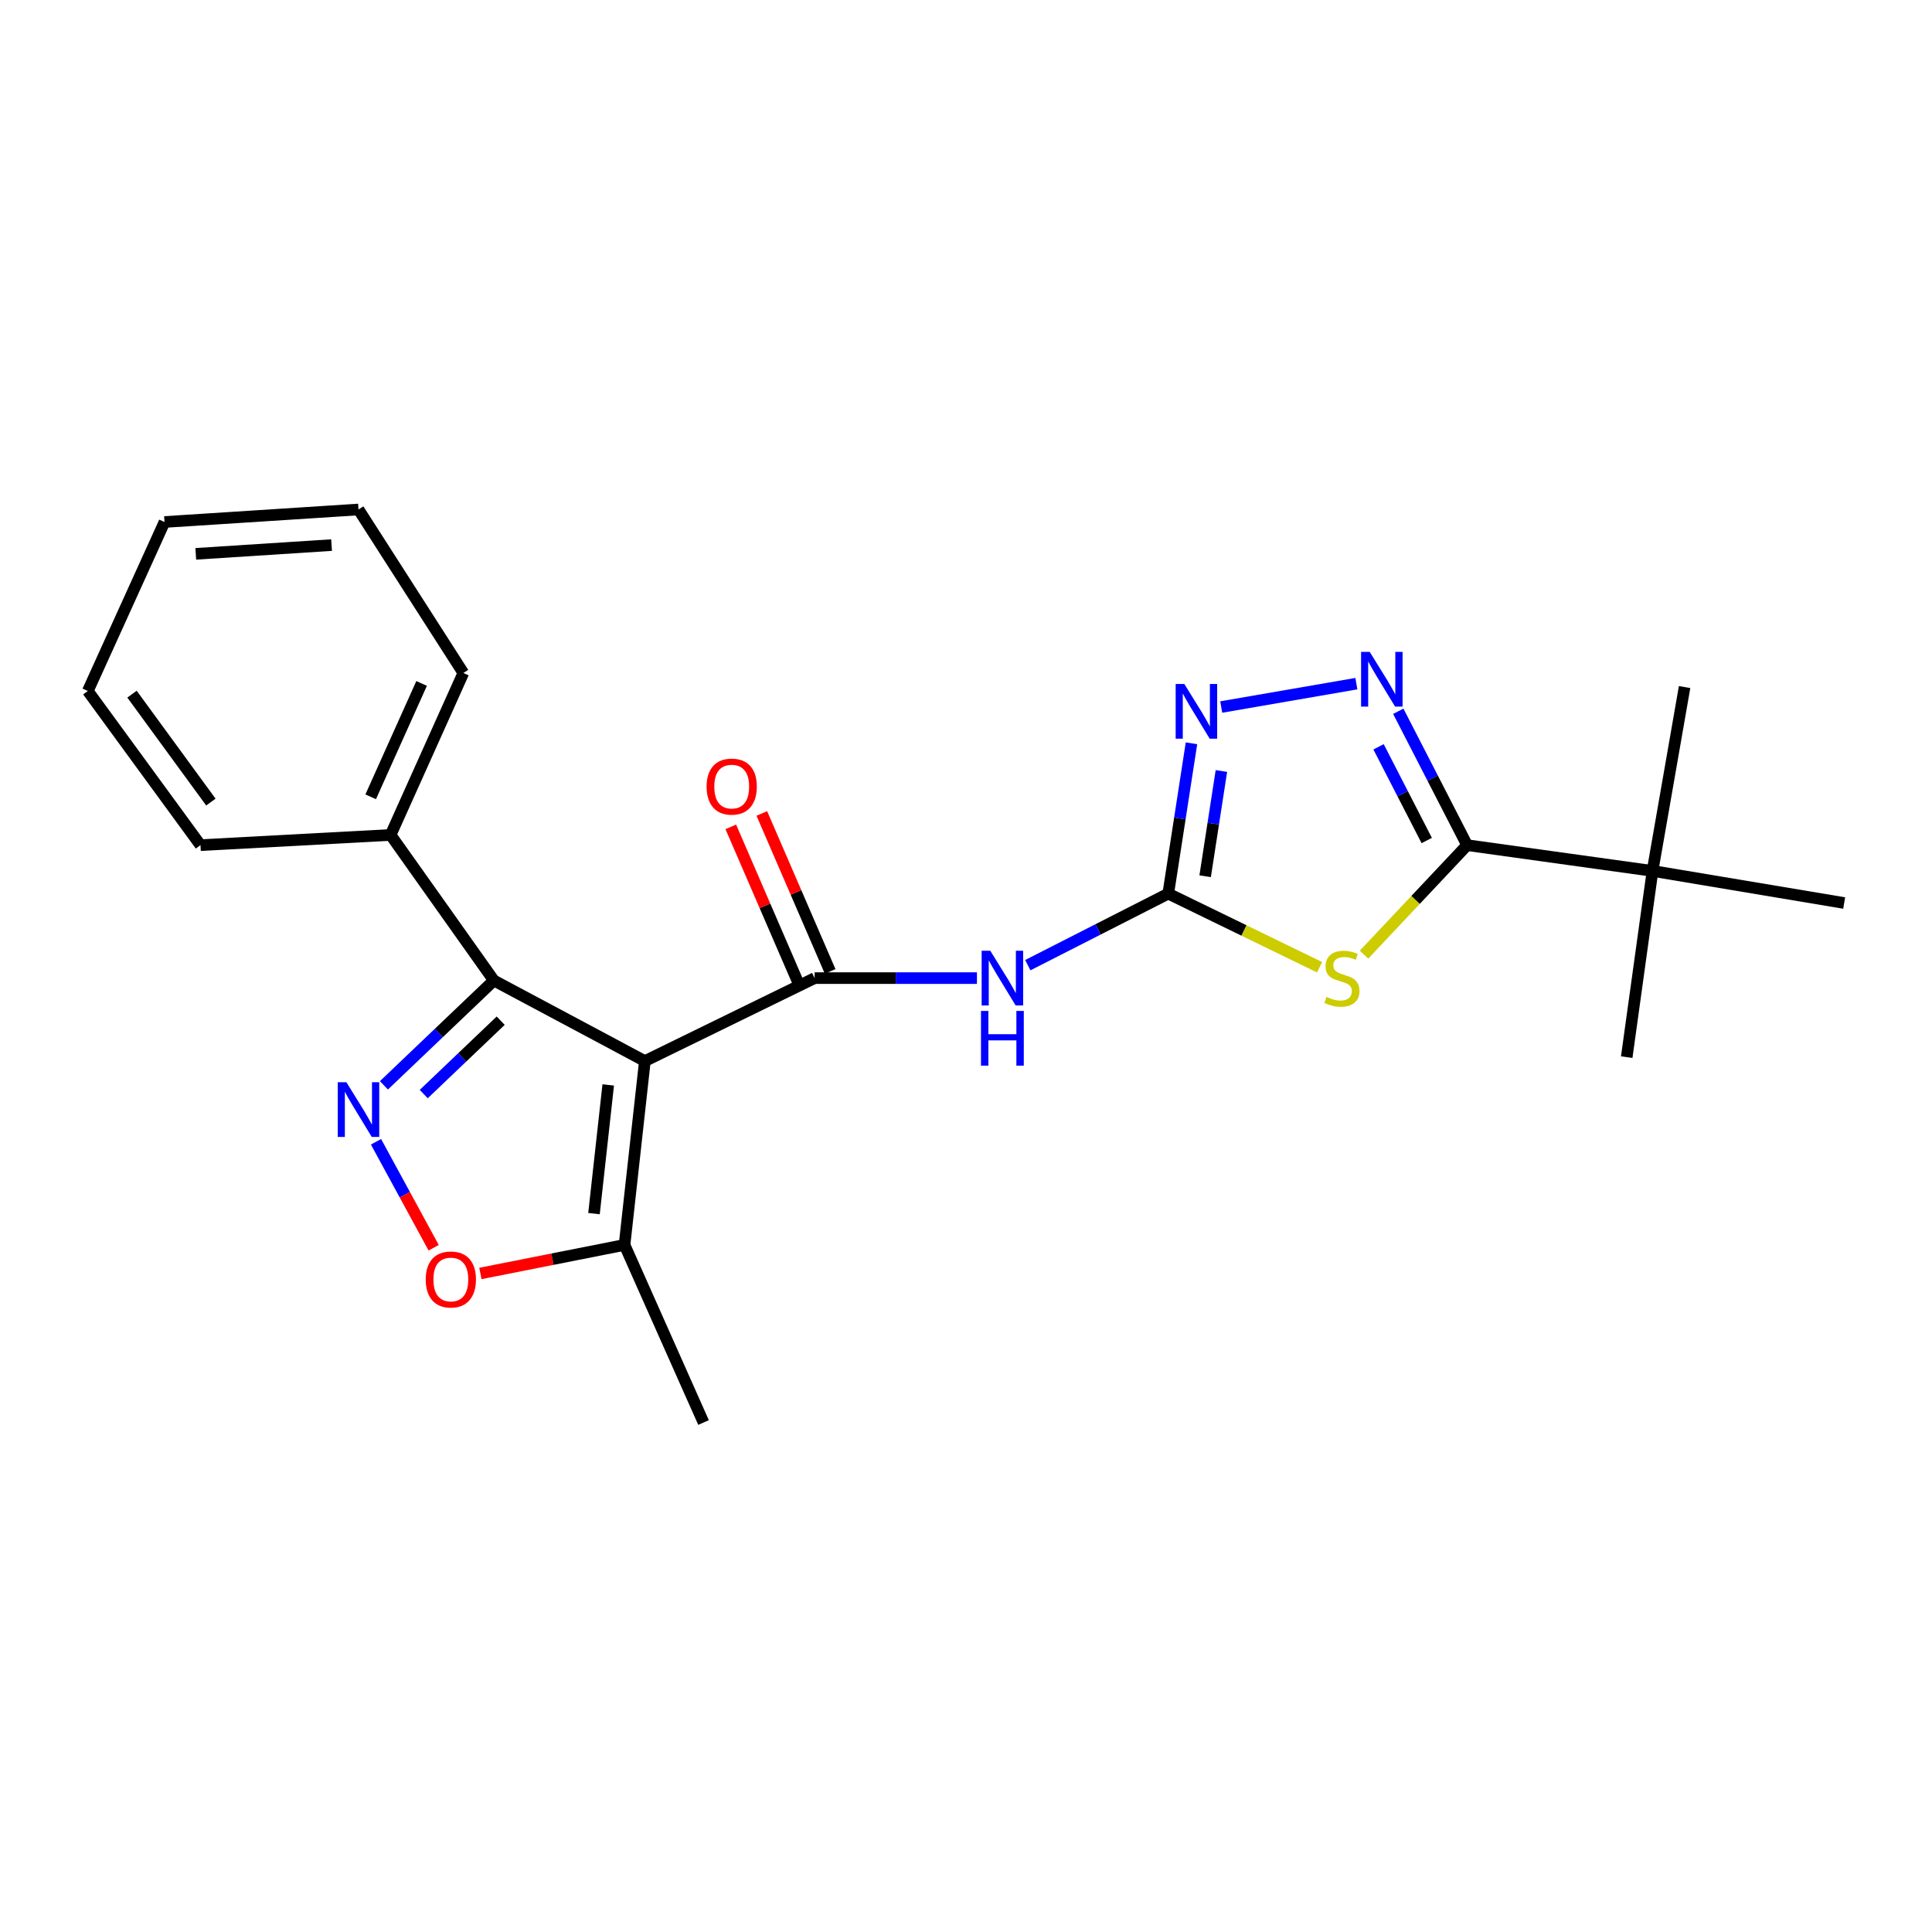 <?xml version='1.0' encoding='iso-8859-1'?>
<svg version='1.1' baseProfile='full'
              xmlns='http://www.w3.org/2000/svg'
                      xmlns:rdkit='http://www.rdkit.org/xml'
                      xmlns:xlink='http://www.w3.org/1999/xlink'
                  xml:space='preserve'
width='1000px' height='1000px' viewBox='0 0 1000 1000'>
<!-- END OF HEADER -->
<rect style='opacity:1.0;fill:#FFFFFF;stroke:none' width='1000' height='1000' x='0' y='0'> </rect>
<path class='bond-0' d='M 333.783,549.208 L 421.644,506.269' style='fill:none;fill-rule:evenodd;stroke:#000000;stroke-width:6px;stroke-linecap:butt;stroke-linejoin:miter;stroke-opacity:1' />
<path class='bond-4' d='M 333.783,549.208 L 255.622,507.503' style='fill:none;fill-rule:evenodd;stroke:#000000;stroke-width:6px;stroke-linecap:butt;stroke-linejoin:miter;stroke-opacity:1' />
<path class='bond-10' d='M 333.783,549.208 L 323.257,644.359' style='fill:none;fill-rule:evenodd;stroke:#000000;stroke-width:6px;stroke-linecap:butt;stroke-linejoin:miter;stroke-opacity:1' />
<path class='bond-10' d='M 314.816,561.557 L 307.448,628.162' style='fill:none;fill-rule:evenodd;stroke:#000000;stroke-width:6px;stroke-linecap:butt;stroke-linejoin:miter;stroke-opacity:1' />
<path class='bond-6' d='M 421.644,506.269 L 463.655,506.269' style='fill:none;fill-rule:evenodd;stroke:#000000;stroke-width:6px;stroke-linecap:butt;stroke-linejoin:miter;stroke-opacity:1' />
<path class='bond-6' d='M 463.655,506.269 L 505.666,506.269' style='fill:none;fill-rule:evenodd;stroke:#0000FF;stroke-width:6px;stroke-linecap:butt;stroke-linejoin:miter;stroke-opacity:1' />
<path class='bond-12' d='M 429.673,502.796 L 411.994,461.921' style='fill:none;fill-rule:evenodd;stroke:#000000;stroke-width:6px;stroke-linecap:butt;stroke-linejoin:miter;stroke-opacity:1' />
<path class='bond-12' d='M 411.994,461.921 L 394.315,421.046' style='fill:none;fill-rule:evenodd;stroke:#FF0000;stroke-width:6px;stroke-linecap:butt;stroke-linejoin:miter;stroke-opacity:1' />
<path class='bond-12' d='M 413.616,509.741 L 395.937,468.866' style='fill:none;fill-rule:evenodd;stroke:#000000;stroke-width:6px;stroke-linecap:butt;stroke-linejoin:miter;stroke-opacity:1' />
<path class='bond-12' d='M 395.937,468.866 L 378.258,427.99' style='fill:none;fill-rule:evenodd;stroke:#FF0000;stroke-width:6px;stroke-linecap:butt;stroke-linejoin:miter;stroke-opacity:1' />
<path class='bond-1' d='M 683.008,500.637 L 643.846,481.59' style='fill:none;fill-rule:evenodd;stroke:#CCCC00;stroke-width:6px;stroke-linecap:butt;stroke-linejoin:miter;stroke-opacity:1' />
<path class='bond-1' d='M 643.846,481.59 L 604.685,462.542' style='fill:none;fill-rule:evenodd;stroke:#000000;stroke-width:6px;stroke-linecap:butt;stroke-linejoin:miter;stroke-opacity:1' />
<path class='bond-5' d='M 706.03,494.113 L 732.703,465.78' style='fill:none;fill-rule:evenodd;stroke:#CCCC00;stroke-width:6px;stroke-linecap:butt;stroke-linejoin:miter;stroke-opacity:1' />
<path class='bond-5' d='M 732.703,465.78 L 759.375,437.448' style='fill:none;fill-rule:evenodd;stroke:#000000;stroke-width:6px;stroke-linecap:butt;stroke-linejoin:miter;stroke-opacity:1' />
<path class='bond-2' d='M 604.685,462.542 L 568.335,481.057' style='fill:none;fill-rule:evenodd;stroke:#000000;stroke-width:6px;stroke-linecap:butt;stroke-linejoin:miter;stroke-opacity:1' />
<path class='bond-2' d='M 568.335,481.057 L 531.984,499.572' style='fill:none;fill-rule:evenodd;stroke:#0000FF;stroke-width:6px;stroke-linecap:butt;stroke-linejoin:miter;stroke-opacity:1' />
<path class='bond-8' d='M 604.685,462.542 L 610.696,423.634' style='fill:none;fill-rule:evenodd;stroke:#000000;stroke-width:6px;stroke-linecap:butt;stroke-linejoin:miter;stroke-opacity:1' />
<path class='bond-8' d='M 610.696,423.634 L 616.707,384.726' style='fill:none;fill-rule:evenodd;stroke:#0000FF;stroke-width:6px;stroke-linecap:butt;stroke-linejoin:miter;stroke-opacity:1' />
<path class='bond-8' d='M 623.778,453.541 L 627.986,426.305' style='fill:none;fill-rule:evenodd;stroke:#000000;stroke-width:6px;stroke-linecap:butt;stroke-linejoin:miter;stroke-opacity:1' />
<path class='bond-8' d='M 627.986,426.305 L 632.193,399.07' style='fill:none;fill-rule:evenodd;stroke:#0000FF;stroke-width:6px;stroke-linecap:butt;stroke-linejoin:miter;stroke-opacity:1' />
<path class='bond-3' d='M 198.717,561.772 L 227.169,534.637' style='fill:none;fill-rule:evenodd;stroke:#0000FF;stroke-width:6px;stroke-linecap:butt;stroke-linejoin:miter;stroke-opacity:1' />
<path class='bond-3' d='M 227.169,534.637 L 255.622,507.503' style='fill:none;fill-rule:evenodd;stroke:#000000;stroke-width:6px;stroke-linecap:butt;stroke-linejoin:miter;stroke-opacity:1' />
<path class='bond-3' d='M 219.326,566.292 L 239.243,547.298' style='fill:none;fill-rule:evenodd;stroke:#0000FF;stroke-width:6px;stroke-linecap:butt;stroke-linejoin:miter;stroke-opacity:1' />
<path class='bond-3' d='M 239.243,547.298 L 259.16,528.304' style='fill:none;fill-rule:evenodd;stroke:#000000;stroke-width:6px;stroke-linecap:butt;stroke-linejoin:miter;stroke-opacity:1' />
<path class='bond-23' d='M 194.621,590.983 L 209.541,618.405' style='fill:none;fill-rule:evenodd;stroke:#0000FF;stroke-width:6px;stroke-linecap:butt;stroke-linejoin:miter;stroke-opacity:1' />
<path class='bond-23' d='M 209.541,618.405 L 224.461,645.828' style='fill:none;fill-rule:evenodd;stroke:#FF0000;stroke-width:6px;stroke-linecap:butt;stroke-linejoin:miter;stroke-opacity:1' />
<path class='bond-13' d='M 255.622,507.503 L 202.176,432.17' style='fill:none;fill-rule:evenodd;stroke:#000000;stroke-width:6px;stroke-linecap:butt;stroke-linejoin:miter;stroke-opacity:1' />
<path class='bond-11' d='M 759.375,437.448 L 855.342,450.792' style='fill:none;fill-rule:evenodd;stroke:#000000;stroke-width:6px;stroke-linecap:butt;stroke-linejoin:miter;stroke-opacity:1' />
<path class='bond-25' d='M 759.375,437.448 L 741.563,402.8' style='fill:none;fill-rule:evenodd;stroke:#000000;stroke-width:6px;stroke-linecap:butt;stroke-linejoin:miter;stroke-opacity:1' />
<path class='bond-25' d='M 741.563,402.8 L 723.751,368.153' style='fill:none;fill-rule:evenodd;stroke:#0000FF;stroke-width:6px;stroke-linecap:butt;stroke-linejoin:miter;stroke-opacity:1' />
<path class='bond-25' d='M 738.473,435.052 L 726.004,410.799' style='fill:none;fill-rule:evenodd;stroke:#000000;stroke-width:6px;stroke-linecap:butt;stroke-linejoin:miter;stroke-opacity:1' />
<path class='bond-25' d='M 726.004,410.799 L 713.536,386.545' style='fill:none;fill-rule:evenodd;stroke:#0000FF;stroke-width:6px;stroke-linecap:butt;stroke-linejoin:miter;stroke-opacity:1' />
<path class='bond-7' d='M 702.056,353.858 L 632.104,365.958' style='fill:none;fill-rule:evenodd;stroke:#0000FF;stroke-width:6px;stroke-linecap:butt;stroke-linejoin:miter;stroke-opacity:1' />
<path class='bond-9' d='M 248.646,659.144 L 285.952,651.751' style='fill:none;fill-rule:evenodd;stroke:#FF0000;stroke-width:6px;stroke-linecap:butt;stroke-linejoin:miter;stroke-opacity:1' />
<path class='bond-9' d='M 285.952,651.751 L 323.257,644.359' style='fill:none;fill-rule:evenodd;stroke:#000000;stroke-width:6px;stroke-linecap:butt;stroke-linejoin:miter;stroke-opacity:1' />
<path class='bond-14' d='M 323.257,644.359 L 364.146,736.292' style='fill:none;fill-rule:evenodd;stroke:#000000;stroke-width:6px;stroke-linecap:butt;stroke-linejoin:miter;stroke-opacity:1' />
<path class='bond-15' d='M 855.342,450.792 L 841.988,547.177' style='fill:none;fill-rule:evenodd;stroke:#000000;stroke-width:6px;stroke-linecap:butt;stroke-linejoin:miter;stroke-opacity:1' />
<path class='bond-16' d='M 855.342,450.792 L 871.942,355.622' style='fill:none;fill-rule:evenodd;stroke:#000000;stroke-width:6px;stroke-linecap:butt;stroke-linejoin:miter;stroke-opacity:1' />
<path class='bond-17' d='M 855.342,450.792 L 954.545,467.402' style='fill:none;fill-rule:evenodd;stroke:#000000;stroke-width:6px;stroke-linecap:butt;stroke-linejoin:miter;stroke-opacity:1' />
<path class='bond-18' d='M 202.176,432.17 L 239.828,348.342' style='fill:none;fill-rule:evenodd;stroke:#000000;stroke-width:6px;stroke-linecap:butt;stroke-linejoin:miter;stroke-opacity:1' />
<path class='bond-18' d='M 191.865,412.428 L 218.222,353.748' style='fill:none;fill-rule:evenodd;stroke:#000000;stroke-width:6px;stroke-linecap:butt;stroke-linejoin:miter;stroke-opacity:1' />
<path class='bond-19' d='M 202.176,432.17 L 103.769,437.448' style='fill:none;fill-rule:evenodd;stroke:#000000;stroke-width:6px;stroke-linecap:butt;stroke-linejoin:miter;stroke-opacity:1' />
<path class='bond-21' d='M 239.828,348.342 L 185.556,263.708' style='fill:none;fill-rule:evenodd;stroke:#000000;stroke-width:6px;stroke-linecap:butt;stroke-linejoin:miter;stroke-opacity:1' />
<path class='bond-20' d='M 103.769,437.448 L 45.455,357.653' style='fill:none;fill-rule:evenodd;stroke:#000000;stroke-width:6px;stroke-linecap:butt;stroke-linejoin:miter;stroke-opacity:1' />
<path class='bond-20' d='M 109.147,415.156 L 68.326,359.3' style='fill:none;fill-rule:evenodd;stroke:#000000;stroke-width:6px;stroke-linecap:butt;stroke-linejoin:miter;stroke-opacity:1' />
<path class='bond-22' d='M 45.455,357.653 L 85.148,270.181' style='fill:none;fill-rule:evenodd;stroke:#000000;stroke-width:6px;stroke-linecap:butt;stroke-linejoin:miter;stroke-opacity:1' />
<path class='bond-24' d='M 185.556,263.708 L 85.148,270.181' style='fill:none;fill-rule:evenodd;stroke:#000000;stroke-width:6px;stroke-linecap:butt;stroke-linejoin:miter;stroke-opacity:1' />
<path class='bond-24' d='M 171.62,282.137 L 101.334,286.668' style='fill:none;fill-rule:evenodd;stroke:#000000;stroke-width:6px;stroke-linecap:butt;stroke-linejoin:miter;stroke-opacity:1' />
<path  class='atom-2' d='M 686.587 515.989
Q 686.907 516.109, 688.227 516.669
Q 689.547 517.229, 690.987 517.589
Q 692.467 517.909, 693.907 517.909
Q 696.587 517.909, 698.147 516.629
Q 699.707 515.309, 699.707 513.029
Q 699.707 511.469, 698.907 510.509
Q 698.147 509.549, 696.947 509.029
Q 695.747 508.509, 693.747 507.909
Q 691.227 507.149, 689.707 506.429
Q 688.227 505.709, 687.147 504.189
Q 686.107 502.669, 686.107 500.109
Q 686.107 496.549, 688.507 494.349
Q 690.947 492.149, 695.747 492.149
Q 699.027 492.149, 702.747 493.709
L 701.827 496.789
Q 698.427 495.389, 695.867 495.389
Q 693.107 495.389, 691.587 496.549
Q 690.067 497.669, 690.107 499.629
Q 690.107 501.149, 690.867 502.069
Q 691.667 502.989, 692.787 503.509
Q 693.947 504.029, 695.867 504.629
Q 698.427 505.429, 699.947 506.229
Q 701.467 507.029, 702.547 508.669
Q 703.667 510.269, 703.667 513.029
Q 703.667 516.949, 701.027 519.069
Q 698.427 521.149, 694.067 521.149
Q 691.547 521.149, 689.627 520.589
Q 687.747 520.069, 685.507 519.149
L 686.587 515.989
' fill='#CCCC00'/>
<path  class='atom-4' d='M 179.296 560.162
L 188.576 575.162
Q 189.496 576.642, 190.976 579.322
Q 192.456 582.002, 192.536 582.162
L 192.536 560.162
L 196.296 560.162
L 196.296 588.482
L 192.416 588.482
L 182.456 572.082
Q 181.296 570.162, 180.056 567.962
Q 178.856 565.762, 178.496 565.082
L 178.496 588.482
L 174.816 588.482
L 174.816 560.162
L 179.296 560.162
' fill='#0000FF'/>
<path  class='atom-7' d='M 512.576 492.109
L 521.856 507.109
Q 522.776 508.589, 524.256 511.269
Q 525.736 513.949, 525.816 514.109
L 525.816 492.109
L 529.576 492.109
L 529.576 520.429
L 525.696 520.429
L 515.736 504.029
Q 514.576 502.109, 513.336 499.909
Q 512.136 497.709, 511.776 497.029
L 511.776 520.429
L 508.096 520.429
L 508.096 492.109
L 512.576 492.109
' fill='#0000FF'/>
<path  class='atom-7' d='M 507.756 523.261
L 511.596 523.261
L 511.596 535.301
L 526.076 535.301
L 526.076 523.261
L 529.916 523.261
L 529.916 551.581
L 526.076 551.581
L 526.076 538.501
L 511.596 538.501
L 511.596 551.581
L 507.756 551.581
L 507.756 523.261
' fill='#0000FF'/>
<path  class='atom-8' d='M 708.971 337.419
L 718.251 352.419
Q 719.171 353.899, 720.651 356.579
Q 722.131 359.259, 722.211 359.419
L 722.211 337.419
L 725.971 337.419
L 725.971 365.739
L 722.091 365.739
L 712.131 349.339
Q 710.971 347.419, 709.731 345.219
Q 708.531 343.019, 708.171 342.339
L 708.171 365.739
L 704.491 365.739
L 704.491 337.419
L 708.971 337.419
' fill='#0000FF'/>
<path  class='atom-9' d='M 613.004 354.019
L 622.284 369.019
Q 623.204 370.499, 624.684 373.179
Q 626.164 375.859, 626.244 376.019
L 626.244 354.019
L 630.004 354.019
L 630.004 382.339
L 626.124 382.339
L 616.164 365.939
Q 615.004 364.019, 613.764 361.819
Q 612.564 359.619, 612.204 358.939
L 612.204 382.339
L 608.524 382.339
L 608.524 354.019
L 613.004 354.019
' fill='#0000FF'/>
<path  class='atom-10' d='M 220.355 662.254
Q 220.355 655.454, 223.715 651.654
Q 227.075 647.854, 233.355 647.854
Q 239.635 647.854, 242.995 651.654
Q 246.355 655.454, 246.355 662.254
Q 246.355 669.134, 242.955 673.054
Q 239.555 676.934, 233.355 676.934
Q 227.115 676.934, 223.715 673.054
Q 220.355 669.174, 220.355 662.254
M 233.355 673.734
Q 237.675 673.734, 239.995 670.854
Q 242.355 667.934, 242.355 662.254
Q 242.355 656.694, 239.995 653.894
Q 237.675 651.054, 233.355 651.054
Q 229.035 651.054, 226.675 653.854
Q 224.355 656.654, 224.355 662.254
Q 224.355 667.974, 226.675 670.854
Q 229.035 673.734, 233.355 673.734
' fill='#FF0000'/>
<path  class='atom-13' d='M 365.734 407.136
Q 365.734 400.336, 369.094 396.536
Q 372.454 392.736, 378.734 392.736
Q 385.014 392.736, 388.374 396.536
Q 391.734 400.336, 391.734 407.136
Q 391.734 414.016, 388.334 417.936
Q 384.934 421.816, 378.734 421.816
Q 372.494 421.816, 369.094 417.936
Q 365.734 414.056, 365.734 407.136
M 378.734 418.616
Q 383.054 418.616, 385.374 415.736
Q 387.734 412.816, 387.734 407.136
Q 387.734 401.576, 385.374 398.776
Q 383.054 395.936, 378.734 395.936
Q 374.414 395.936, 372.054 398.736
Q 369.734 401.536, 369.734 407.136
Q 369.734 412.856, 372.054 415.736
Q 374.414 418.616, 378.734 418.616
' fill='#FF0000'/>
</svg>
